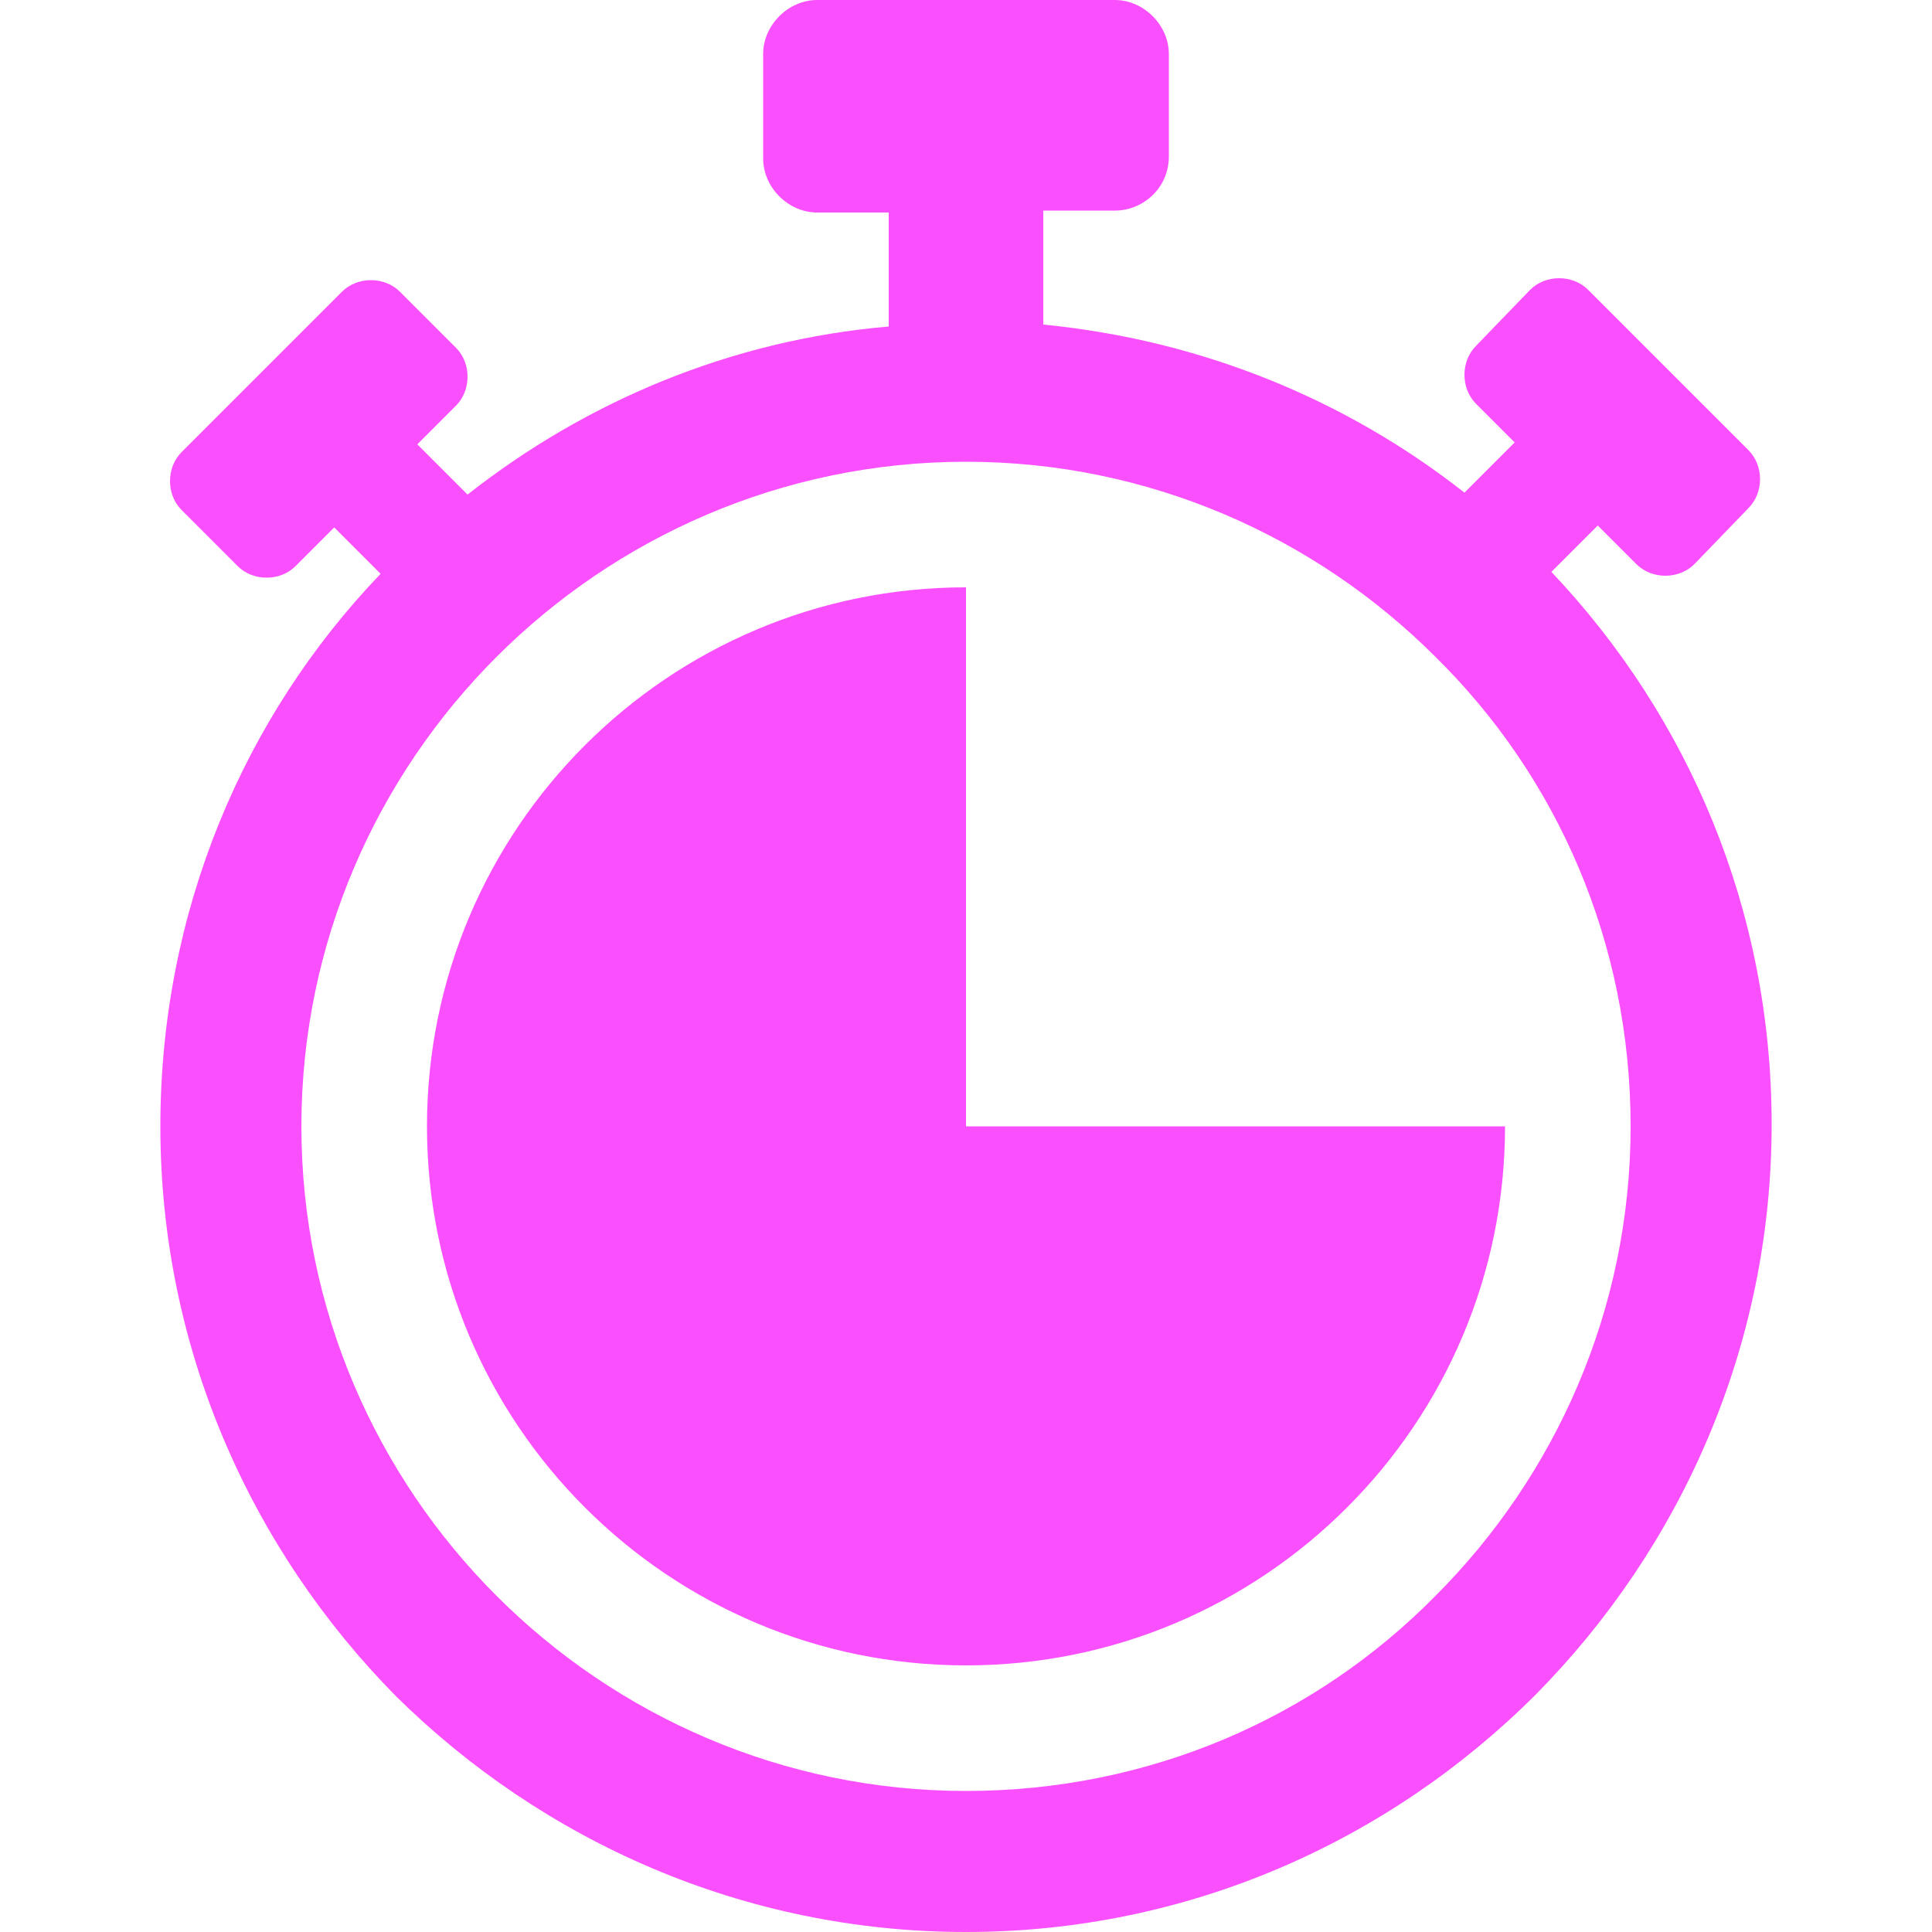 <?xml version="1.0" encoding="utf-8"?>
<!-- Generator: Adobe Illustrator 24.0.1, SVG Export Plug-In . SVG Version: 6.00 Build 0)  -->
<svg version="1.1" id="Layer_1" xmlns="http://www.w3.org/2000/svg" xmlns:xlink="http://www.w3.org/1999/xlink" x="0px" y="0px"
	 viewBox="0 0 100 100" style="enable-background:new 0 0 100 100;" xml:space="preserve">
<style type="text/css">
	.st0{fill:#FA4FFC;}
</style>
<path class="st0" d="M54,16.8c8.2,0.8,15.7,3.9,21.8,8.7l2.6-2.6l-2-2c-0.8-0.8-0.8-2.2,0-3l2.8-2.9c0.8-0.8,2.2-0.8,3,0l8.3,8.3
	c0.8,0.8,0.8,2.2,0,3l-2.8,2.9c-0.8,0.8-2.2,0.8-3,0l-2-2l-2.4,2.4c7.1,7.5,11.4,17.5,11.4,28.6c0,11.5-4.7,21.9-12.2,29.5
	C71.9,95.3,61.5,100,50,100s-21.9-4.7-29.5-12.2C13,80.2,8.3,69.8,8.3,58.3c0-11.1,4.3-21.2,11.4-28.6l-2.4-2.4l-2,2
	c-0.8,0.8-2.2,0.8-3,0l-2.9-2.9c-0.8-0.8-0.8-2.2,0-3l8.3-8.3c0.8-0.8,2.2-0.8,3,0l2.9,2.9c0.8,0.8,0.8,2.2,0,3l-2,2l2.6,2.6
	c6.1-4.8,13.6-8,21.8-8.7v-5.9h-3.7c-1.5,0-2.8-1.3-2.8-2.8V2.8c0-1.5,1.3-2.8,2.8-2.8h15.4c1.5,0,2.8,1.3,2.8,2.8v5.3
	c0,1.6-1.3,2.8-2.8,2.8H54L54,16.8L54,16.8z M77.9,58.3H50V30.4c-15.4,0-27.9,12.5-27.9,27.9S34.6,86.2,50,86.2S77.9,73.7,77.9,58.3
	L77.9,58.3z M74.3,34C68.1,27.8,59.5,23.9,50,23.9S31.9,27.8,25.7,34c-6.2,6.2-10.1,14.8-10.1,24.3s3.9,18.1,10.1,24.3
	c6.2,6.2,14.8,10.1,24.3,10.1s18.1-3.8,24.3-10.1c6.2-6.2,10.1-14.8,10.1-24.3S80.6,40.2,74.3,34z"/>
</svg>
